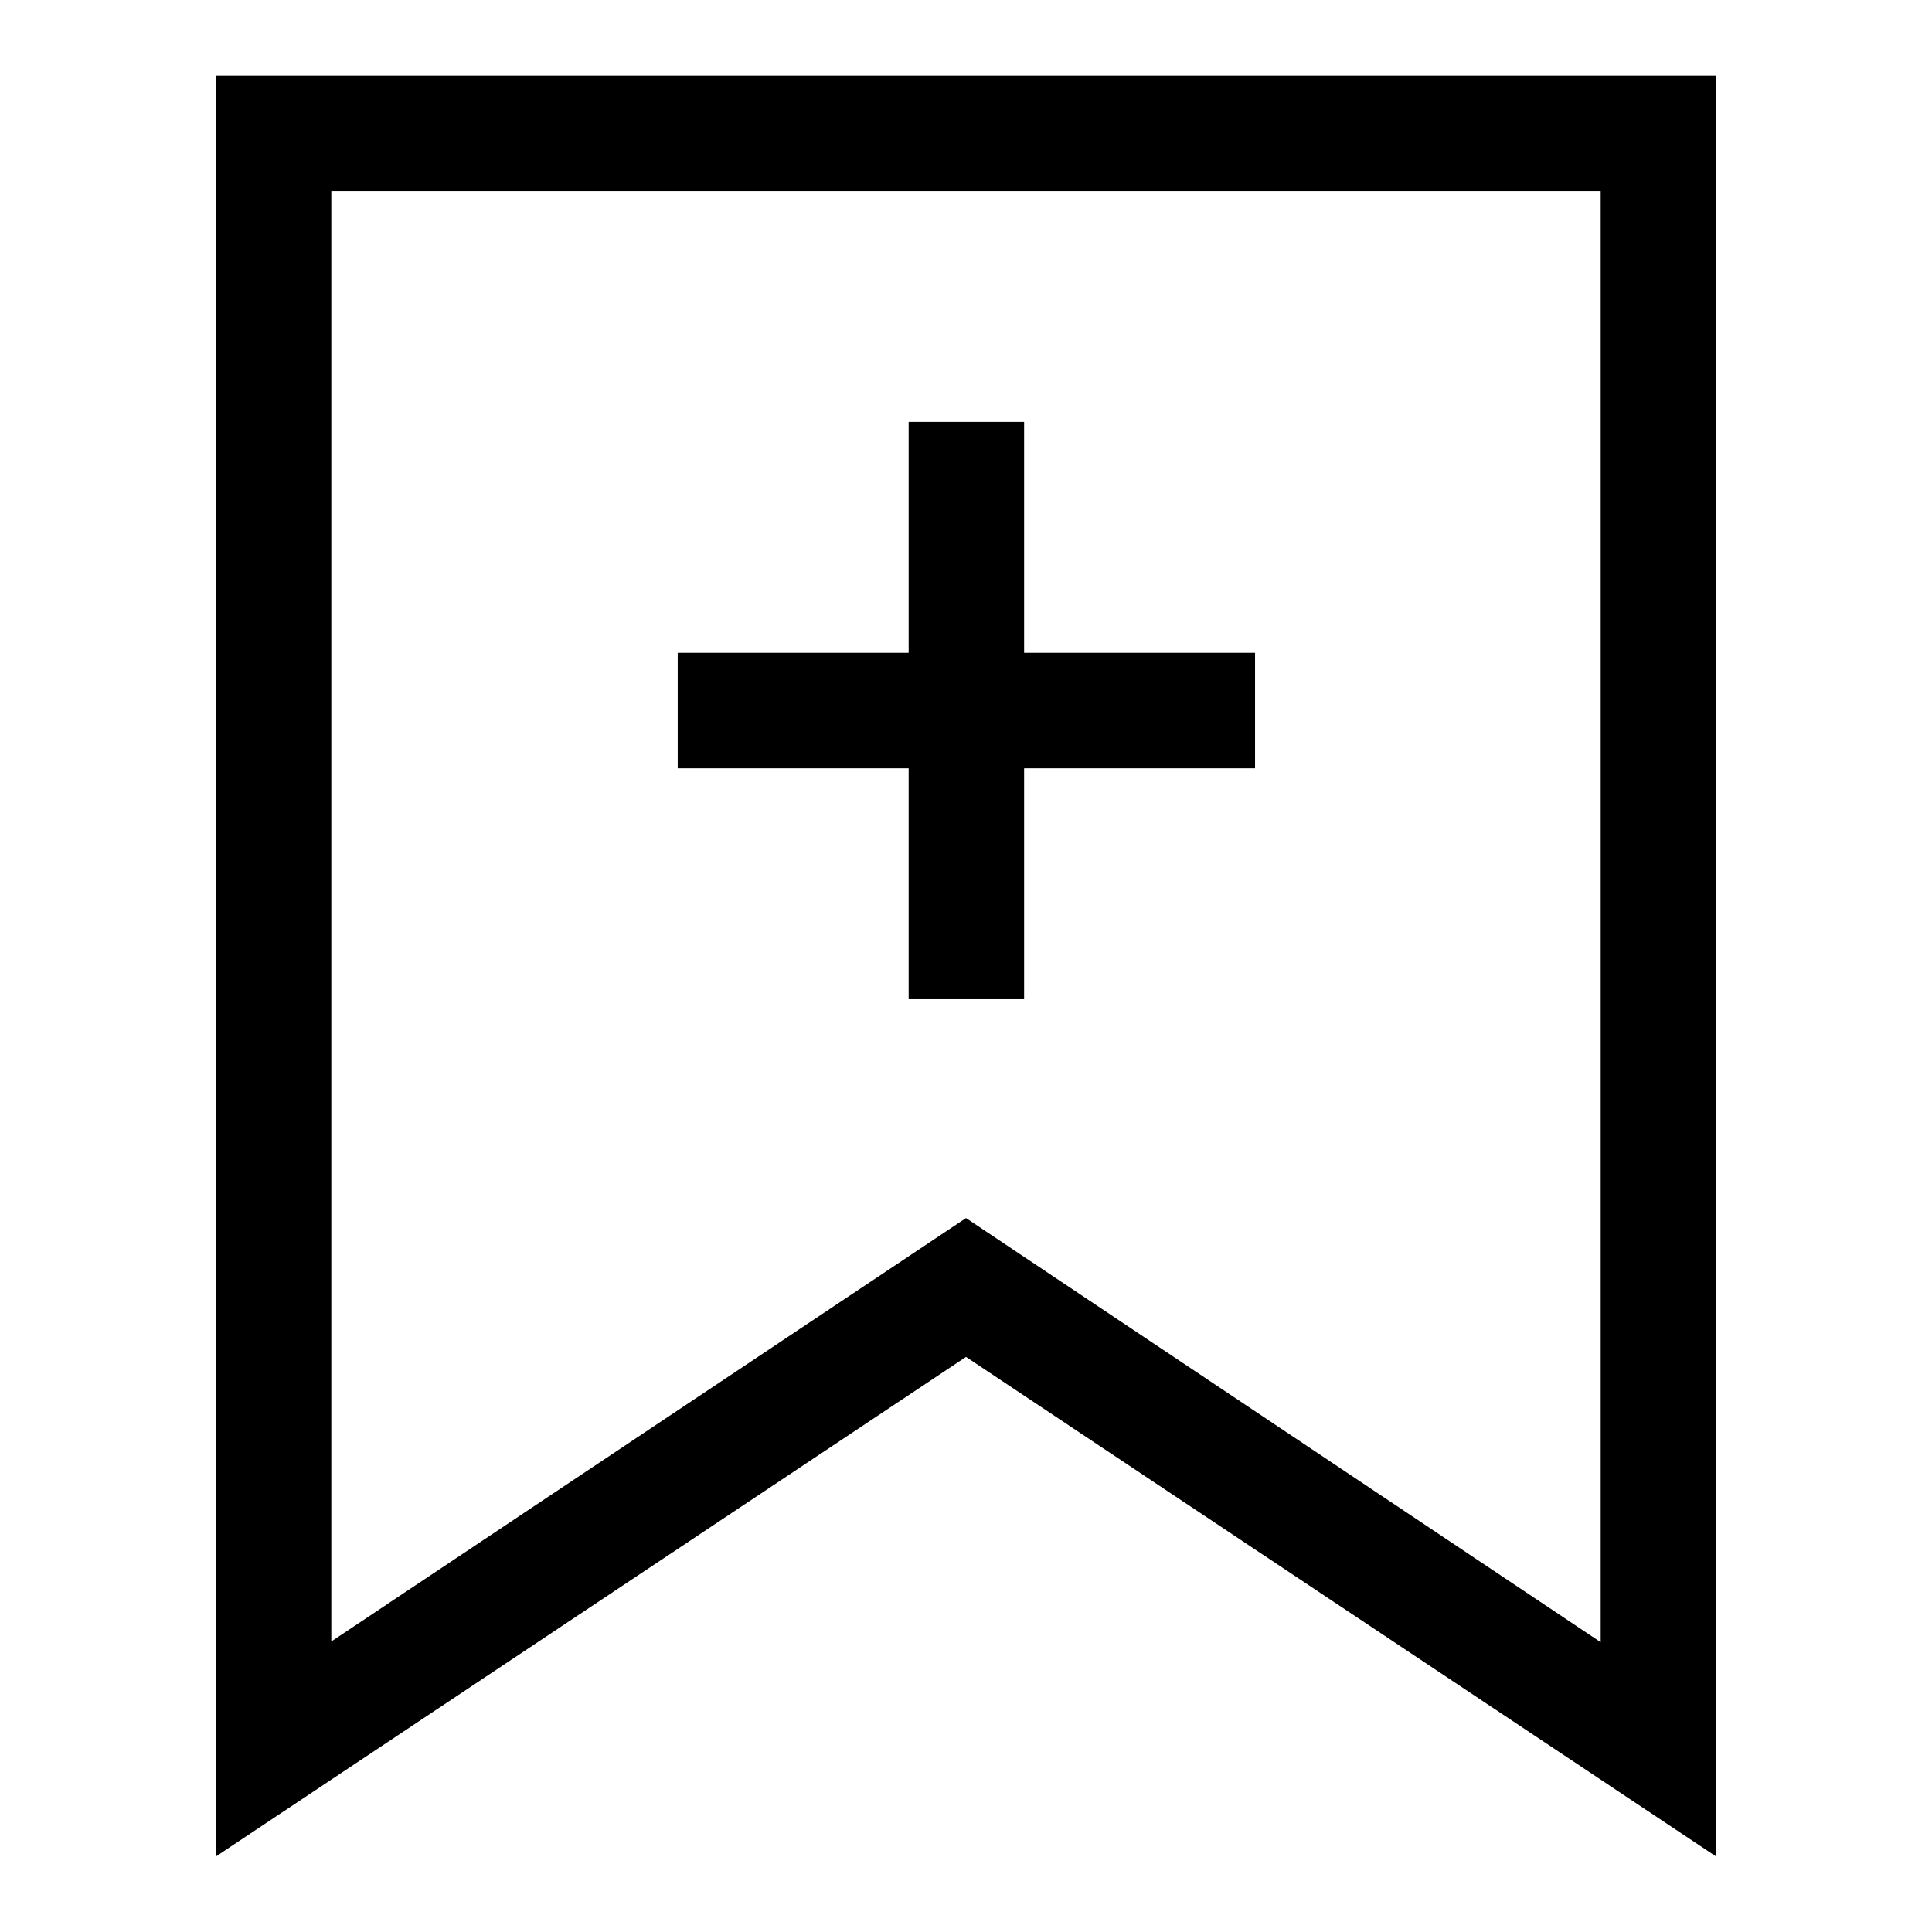 <?xml version="1.0" encoding="utf-8"?>
<!-- Svg Vector Icons : http://www.onlinewebfonts.com/icon -->
<!DOCTYPE svg PUBLIC "-//W3C//DTD SVG 1.1//EN" "http://www.w3.org/Graphics/SVG/1.1/DTD/svg11.dtd">
<svg version="1.1" xmlns="http://www.w3.org/2000/svg" xmlns:xlink="http://www.w3.org/1999/xlink" x="0px" y="0px" viewBox="0 0 256 256" enable-background="new 0 0 256 256" xml:space="preserve">
<g> <path fill="#000000" d="M28.6,10v236l99.4-66.2l99.4,66.2V10H28.6z M212.1,217.6L128,161.4l-84.1,56.1V25.3h168.2V217.6z"/> <path fill="#000000" d="M120.4,132.4h15.3v-30.6h30.6V86.5h-30.6V55.9h-15.3v30.6H89.8v15.3h30.6V132.4z"/></g>
</svg>